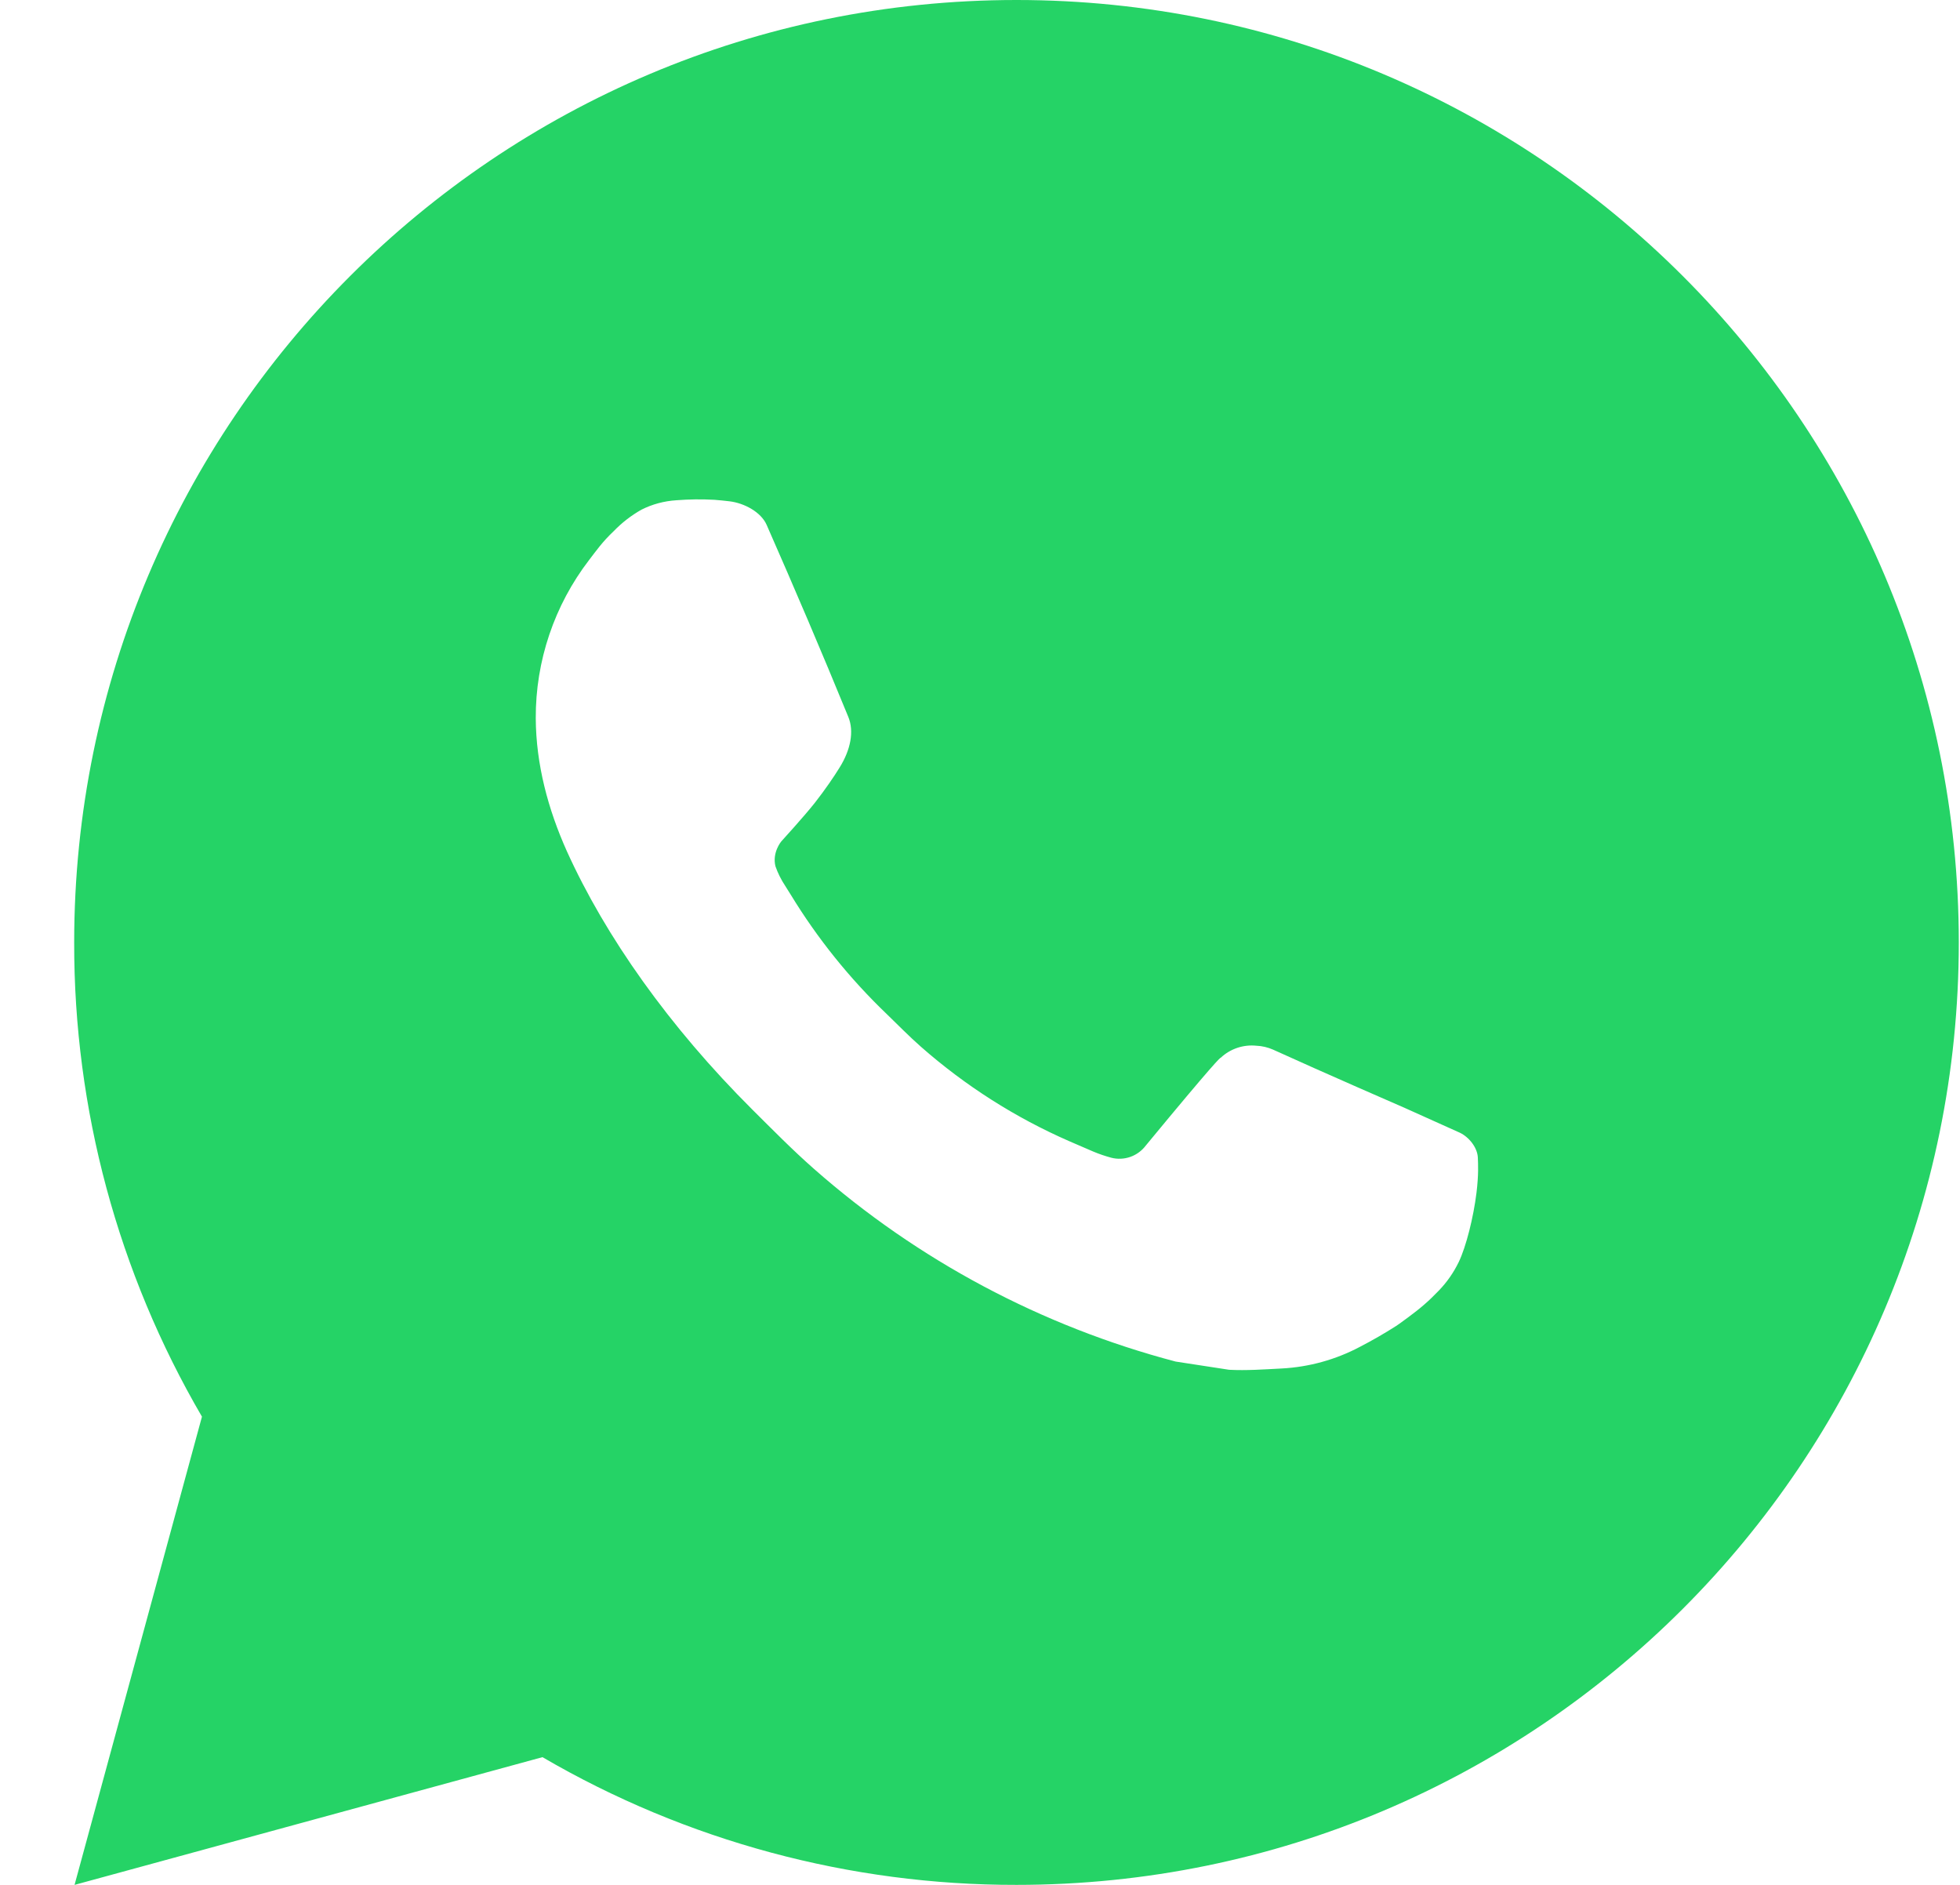 <svg width="26" height="25" viewBox="0 0 26 25" fill="none" xmlns="http://www.w3.org/2000/svg">
<path d="M13.484 0C20.387 0 25.984 5.596 25.984 12.5C25.984 19.404 20.387 25 13.484 25C11.275 25.003 9.104 24.419 7.196 23.306L0.989 25L2.679 18.79C1.565 16.881 0.98 14.71 0.984 12.5C0.984 5.596 6.58 0 13.484 0ZM9.224 6.625L8.974 6.635C8.812 6.645 8.654 6.687 8.509 6.76C8.373 6.837 8.249 6.933 8.141 7.045C7.991 7.186 7.906 7.309 7.815 7.427C7.353 8.029 7.104 8.767 7.107 9.525C7.11 10.137 7.27 10.734 7.52 11.291C8.031 12.419 8.872 13.613 9.982 14.719C10.25 14.985 10.512 15.252 10.795 15.501C12.174 16.716 13.818 17.591 15.595 18.059L16.305 18.168C16.536 18.18 16.767 18.163 17 18.151C17.364 18.132 17.719 18.034 18.041 17.863C18.205 17.778 18.365 17.686 18.52 17.587C18.52 17.587 18.574 17.552 18.676 17.475C18.845 17.35 18.949 17.261 19.089 17.115C19.192 17.008 19.282 16.881 19.351 16.738C19.449 16.534 19.546 16.145 19.586 15.821C19.616 15.574 19.607 15.439 19.604 15.355C19.599 15.221 19.487 15.082 19.366 15.024L18.639 14.697C18.639 14.697 17.551 14.224 16.886 13.921C16.817 13.891 16.742 13.873 16.666 13.87C16.581 13.861 16.494 13.871 16.413 13.898C16.331 13.926 16.256 13.97 16.194 14.029C16.187 14.026 16.104 14.098 15.2 15.193C15.148 15.262 15.077 15.315 14.995 15.344C14.913 15.373 14.824 15.377 14.74 15.355C14.659 15.333 14.579 15.306 14.501 15.273C14.346 15.207 14.292 15.182 14.186 15.137C13.469 14.824 12.805 14.401 12.217 13.884C12.06 13.746 11.914 13.596 11.764 13.451C11.272 12.98 10.843 12.447 10.489 11.866L10.415 11.748C10.362 11.668 10.319 11.582 10.287 11.491C10.24 11.307 10.364 11.16 10.364 11.16C10.364 11.16 10.667 10.828 10.809 10.648C10.946 10.473 11.062 10.303 11.137 10.181C11.285 9.944 11.331 9.7 11.254 9.511C10.904 8.656 10.541 7.805 10.169 6.96C10.095 6.793 9.876 6.673 9.677 6.649C9.61 6.641 9.542 6.634 9.475 6.629C9.307 6.62 9.139 6.622 8.971 6.634L9.224 6.625Z" fill="#25D366"/>
</svg>
